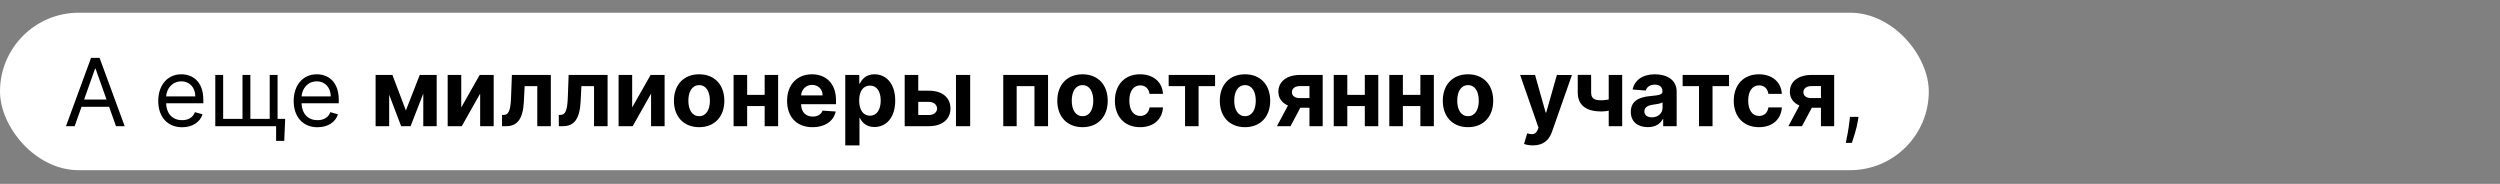 <?xml version="1.0" encoding="UTF-8"?> <svg xmlns="http://www.w3.org/2000/svg" width="2556" height="188" viewBox="0 0 2556 188" fill="none"><rect x="0" y="0" width="2556" height="188" fill="#808080" stroke="none"/> <rect y="13" width="1972" height="161" rx="80.5" fill="white"></rect> <path d="M76.318 129L83.341 109.227H111.568L118.591 129H127.455L101.818 59.182H93.091L67.454 129H76.318ZM86 101.727L97.182 70.227H97.727L108.909 101.727H86ZM186.193 130.091C196.83 130.091 204.602 124.773 207.057 116.864L199.284 114.682C197.239 120.136 192.5 122.864 186.193 122.864C176.75 122.864 170.239 116.761 169.864 105.545H207.875V102.136C207.875 82.636 196.284 75.954 185.375 75.954C171.193 75.954 161.784 87.136 161.784 103.227C161.784 119.318 171.057 130.091 186.193 130.091ZM169.864 98.591C170.409 90.443 176.17 83.182 185.375 83.182C194.102 83.182 199.693 89.727 199.693 98.591H169.864ZM291.568 121.5H283.795V76.636H275.75V121.5H255.977V76.636H247.932V121.5H228.159V76.636H220.114V129H282.295V144H290.614L291.568 121.5ZM324.662 130.091C335.298 130.091 343.071 124.773 345.526 116.864L337.753 114.682C335.707 120.136 330.969 122.864 324.662 122.864C315.219 122.864 308.707 116.761 308.332 105.545H346.344V102.136C346.344 82.636 334.753 75.954 323.844 75.954C309.662 75.954 300.253 87.136 300.253 103.227C300.253 119.318 309.526 130.091 324.662 130.091ZM308.332 98.591C308.878 90.443 314.639 83.182 323.844 83.182C332.571 83.182 338.162 89.727 338.162 98.591H308.332ZM414.969 112.943L401.196 76.636H384.014V129H397.889V96.852L410.128 129H419.776L432.764 95.693V129H446.469V76.636H429.151L414.969 112.943ZM471.577 109.841V76.636H457.702V129H472.122L490.906 95.693V129H504.747V76.636H490.429L471.577 109.841ZM513.321 129H517.685C528.798 129 534.696 121.636 535.582 104.045L536.401 88.057H549.321V129H563.162V76.636H523.344L522.491 99.818C521.98 113.08 519.935 117.477 514.991 117.477H513.253L513.321 129ZM571.352 129H575.716C586.83 129 592.727 121.636 593.614 104.045L594.432 88.057H607.352V129H621.193V76.636H581.375L580.523 99.818C580.011 113.08 577.966 117.477 573.023 117.477H571.284L571.352 129ZM646.327 109.841V76.636H632.452V129H646.872L665.656 95.693V129H679.497V76.636H665.179L646.327 109.841ZM714.798 130.023C730.685 130.023 740.571 119.148 740.571 103.023C740.571 86.796 730.685 75.954 714.798 75.954C698.912 75.954 689.026 86.796 689.026 103.023C689.026 119.148 698.912 130.023 714.798 130.023ZM714.866 118.773C707.537 118.773 703.787 112.057 703.787 102.92C703.787 93.784 707.537 87.034 714.866 87.034C722.06 87.034 725.81 93.784 725.81 102.92C725.81 112.057 722.06 118.773 714.866 118.773ZM763.889 76.636H750.014V129H763.889V108.443H781.787V129H795.56V76.636H781.787V97.023H763.889V76.636ZM830.69 130.023C843.645 130.023 852.372 123.716 854.418 114L840.986 113.114C839.52 117.102 835.77 119.182 830.929 119.182C823.668 119.182 819.065 114.375 819.065 106.568V106.534H854.724V102.545C854.724 84.75 843.952 75.954 830.111 75.954C814.702 75.954 804.713 86.898 804.713 103.057C804.713 119.659 814.565 130.023 830.69 130.023ZM819.065 97.534C819.372 91.568 823.906 86.796 830.349 86.796C836.656 86.796 841.02 91.296 841.054 97.534H819.065ZM864.202 148.636H878.724V120.614H879.168C881.179 124.977 885.577 129.852 894.031 129.852C905.963 129.852 915.27 120.409 915.27 102.886C915.27 84.886 905.554 75.954 894.065 75.954C885.304 75.954 881.111 81.171 879.168 85.432H878.52V76.636H864.202V148.636ZM878.418 102.818C878.418 93.477 882.372 87.511 889.429 87.511C896.622 87.511 900.44 93.75 900.44 102.818C900.44 111.955 896.554 118.295 889.429 118.295C882.44 118.295 878.418 112.159 878.418 102.818ZM938.827 92.727V76.636H924.952V129H949.702C963.577 129 971.724 121.739 971.759 110.932C971.724 99.921 963.577 92.727 949.702 92.727H938.827ZM977.384 129H991.906V76.636H977.384V129ZM938.827 104.148H949.702C954.577 104.148 958.02 107.011 958.088 111.034C958.02 114.852 954.577 117.58 949.702 117.58H938.827V104.148ZM1025.73 129H1039.44V88.057H1057.64V129H1071.52V76.636H1025.73V129ZM1106.77 130.023C1122.65 130.023 1132.54 119.148 1132.54 103.023C1132.54 86.796 1122.65 75.954 1106.77 75.954C1090.88 75.954 1080.99 86.796 1080.99 103.023C1080.99 119.148 1090.88 130.023 1106.77 130.023ZM1106.84 118.773C1099.51 118.773 1095.76 112.057 1095.76 102.92C1095.76 93.784 1099.51 87.034 1106.84 87.034C1114.03 87.034 1117.78 93.784 1117.78 102.92C1117.78 112.057 1114.03 118.773 1106.84 118.773ZM1165.64 130.023C1179.59 130.023 1188.35 121.841 1189.03 109.807H1175.32C1174.47 115.398 1170.79 118.534 1165.81 118.534C1159.03 118.534 1154.63 112.841 1154.63 102.818C1154.63 92.932 1159.06 87.273 1165.81 87.273C1171.13 87.273 1174.54 90.784 1175.32 96H1189.03C1188.41 83.898 1179.24 75.954 1165.57 75.954C1149.69 75.954 1139.87 86.966 1139.87 103.023C1139.87 118.943 1149.52 130.023 1165.64 130.023ZM1194.85 88.057H1211.59V129H1225.43V88.057H1242.3V76.636H1194.85V88.057ZM1272.89 130.023C1288.78 130.023 1298.66 119.148 1298.66 103.023C1298.66 86.796 1288.78 75.954 1272.89 75.954C1257.01 75.954 1247.12 86.796 1247.12 103.023C1247.12 119.148 1257.01 130.023 1272.89 130.023ZM1272.96 118.773C1265.63 118.773 1261.88 112.057 1261.88 102.92C1261.88 93.784 1265.63 87.034 1272.96 87.034C1280.15 87.034 1283.9 93.784 1283.9 102.92C1283.9 112.057 1280.15 118.773 1272.96 118.773ZM1338.79 129H1352.32V76.636H1328.97C1315.4 76.636 1306.95 83.591 1307.02 93.818C1306.98 100.193 1310.56 105.17 1316.8 107.898L1305.52 129H1319.43L1329.48 110.114H1338.79V129ZM1338.79 100.295H1328.84C1323.55 100.295 1320.79 97.636 1320.86 94.227C1320.79 90.886 1323.62 88.023 1328.97 88.023H1338.79V100.295ZM1377.48 76.636H1363.61V129H1377.48V108.443H1395.38V129H1409.15V76.636H1395.38V97.023H1377.48V76.636ZM1434.3 76.636H1420.42V129H1434.3V108.443H1452.19V129H1465.97V76.636H1452.19V97.023H1434.3V76.636ZM1500.89 130.023C1516.78 130.023 1526.66 119.148 1526.66 103.023C1526.66 86.796 1516.78 75.954 1500.89 75.954C1485.01 75.954 1475.12 86.796 1475.12 103.023C1475.12 119.148 1485.01 130.023 1500.89 130.023ZM1500.96 118.773C1493.63 118.773 1489.88 112.057 1489.88 102.92C1489.88 93.784 1493.63 87.034 1500.96 87.034C1508.15 87.034 1511.9 93.784 1511.9 102.92C1511.9 112.057 1508.15 118.773 1500.96 118.773ZM1567.29 148.636C1578.1 148.636 1583.83 143.114 1586.79 134.659L1607.14 76.704L1591.77 76.636L1580.83 115.091H1580.28L1569.44 76.636H1554.17L1572.95 130.5L1572.1 132.716C1570.19 137.625 1566.54 137.864 1561.43 136.295L1558.16 147.136C1560.24 148.023 1563.61 148.636 1567.29 148.636ZM1658.52 76.636H1644.75V101.693C1642.26 102.273 1639.84 102.545 1637.32 102.545C1629.61 102.545 1626.78 100.5 1626.78 94.432V76.568H1613.08V94.432C1613.08 108.068 1622.25 113.966 1637.32 113.966C1639.6 113.966 1642.26 113.659 1644.75 113.182V129H1658.52V76.636ZM1684.73 129.989C1692.47 129.989 1697.48 126.614 1700.03 121.739H1700.44V129H1714.22V93.682C1714.22 81.204 1703.65 75.954 1691.99 75.954C1679.44 75.954 1671.19 81.954 1669.18 91.5L1682.61 92.591C1683.6 89.114 1686.7 86.557 1691.92 86.557C1696.86 86.557 1699.69 89.046 1699.69 93.341V93.546C1699.69 96.921 1696.11 97.364 1687.01 98.25C1676.65 99.204 1667.34 102.682 1667.34 114.375C1667.34 124.739 1674.74 129.989 1684.73 129.989ZM1688.89 119.966C1684.42 119.966 1681.22 117.886 1681.22 113.898C1681.22 109.807 1684.59 107.795 1689.7 107.08C1692.88 106.636 1698.06 105.886 1699.8 104.727V110.284C1699.8 115.773 1695.26 119.966 1688.89 119.966ZM1720.32 88.057H1737.06V129H1750.9V88.057H1767.77V76.636H1720.32V88.057ZM1798.36 130.023C1812.3 130.023 1821.07 121.841 1821.75 109.807H1808.04C1807.19 115.398 1803.51 118.534 1798.53 118.534C1791.75 118.534 1787.35 112.841 1787.35 102.818C1787.35 92.932 1791.78 87.273 1798.53 87.273C1803.85 87.273 1807.26 90.784 1808.04 96H1821.75C1821.13 83.898 1811.96 75.954 1798.29 75.954C1782.41 75.954 1772.59 86.966 1772.59 103.023C1772.59 118.943 1782.24 130.023 1798.36 130.023ZM1861.73 129H1875.26V76.636H1851.91C1838.34 76.636 1829.89 83.591 1829.95 93.818C1829.92 100.193 1833.5 105.17 1839.74 107.898L1828.45 129H1842.36L1852.42 110.114H1861.73V129ZM1861.73 100.295H1851.77C1846.49 100.295 1843.73 97.636 1843.8 94.227C1843.73 90.886 1846.56 88.023 1851.91 88.023H1861.73V100.295ZM1900.11 119.455H1891.39L1890.98 123.273C1889.99 132.511 1888.05 141.716 1887.16 146.045H1893.3C1894.93 141.409 1898.41 130.909 1899.57 123.136L1900.11 119.455Z" fill="black"></path> </svg> 